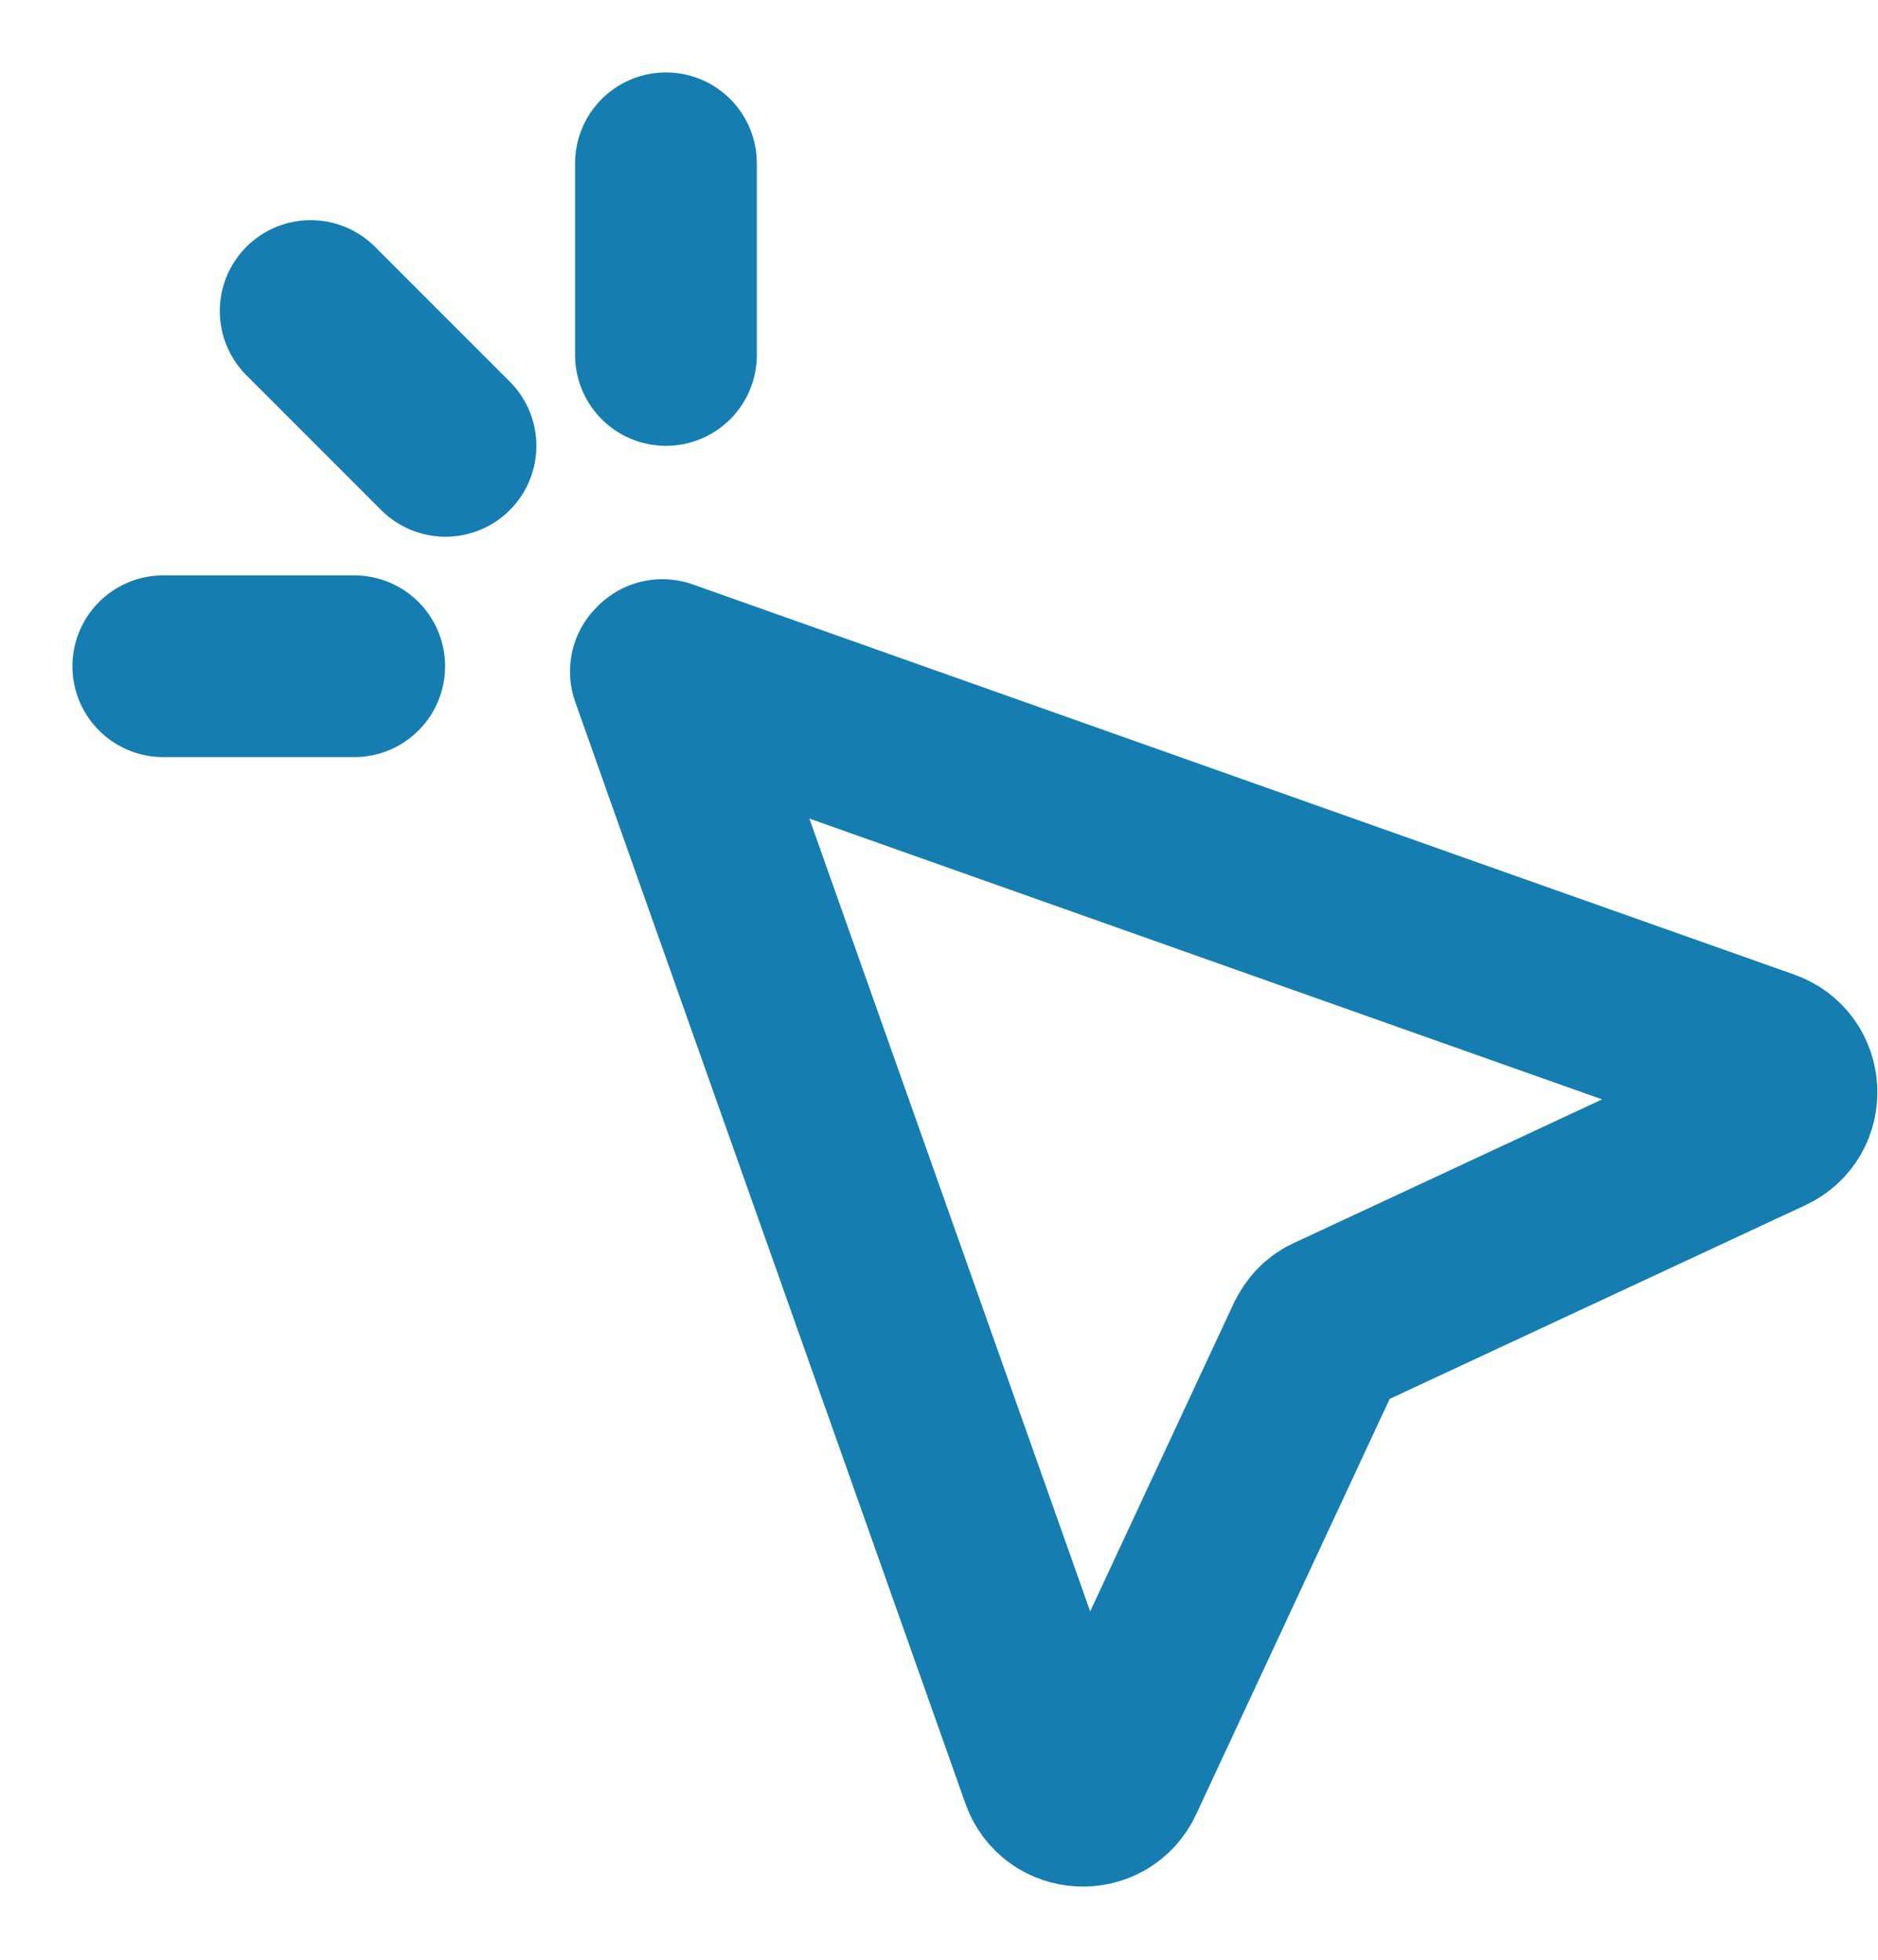 <svg width="23" height="24" viewBox="0 0 23 24" fill="none" xmlns="http://www.w3.org/2000/svg">
<path d="M8.112 8.206L15.338 10.766L21.599 12.983C21.952 13.103 21.98 13.595 21.637 13.752L16.321 16.229C16.229 16.266 16.164 16.34 16.117 16.433L13.641 21.748C13.483 22.091 12.991 22.064 12.871 21.711L10.654 15.45L8.094 8.224L8.112 8.206Z" stroke="#167DB0" stroke-width="2.226" stroke-linecap="round" stroke-linejoin="round"/>
<path d="M3.805 3.809L5.456 5.46" stroke="#167DB0" stroke-width="2.226" stroke-linecap="round" stroke-linejoin="round"/>
<path d="M2 8.159H4.338" stroke="#167DB0" stroke-width="2.226" stroke-linecap="round" stroke-linejoin="round"/>
<path d="M8.156 4.347V2" stroke="#167DB0" stroke-width="2.226" stroke-linecap="round" stroke-linejoin="round"/>
</svg>
